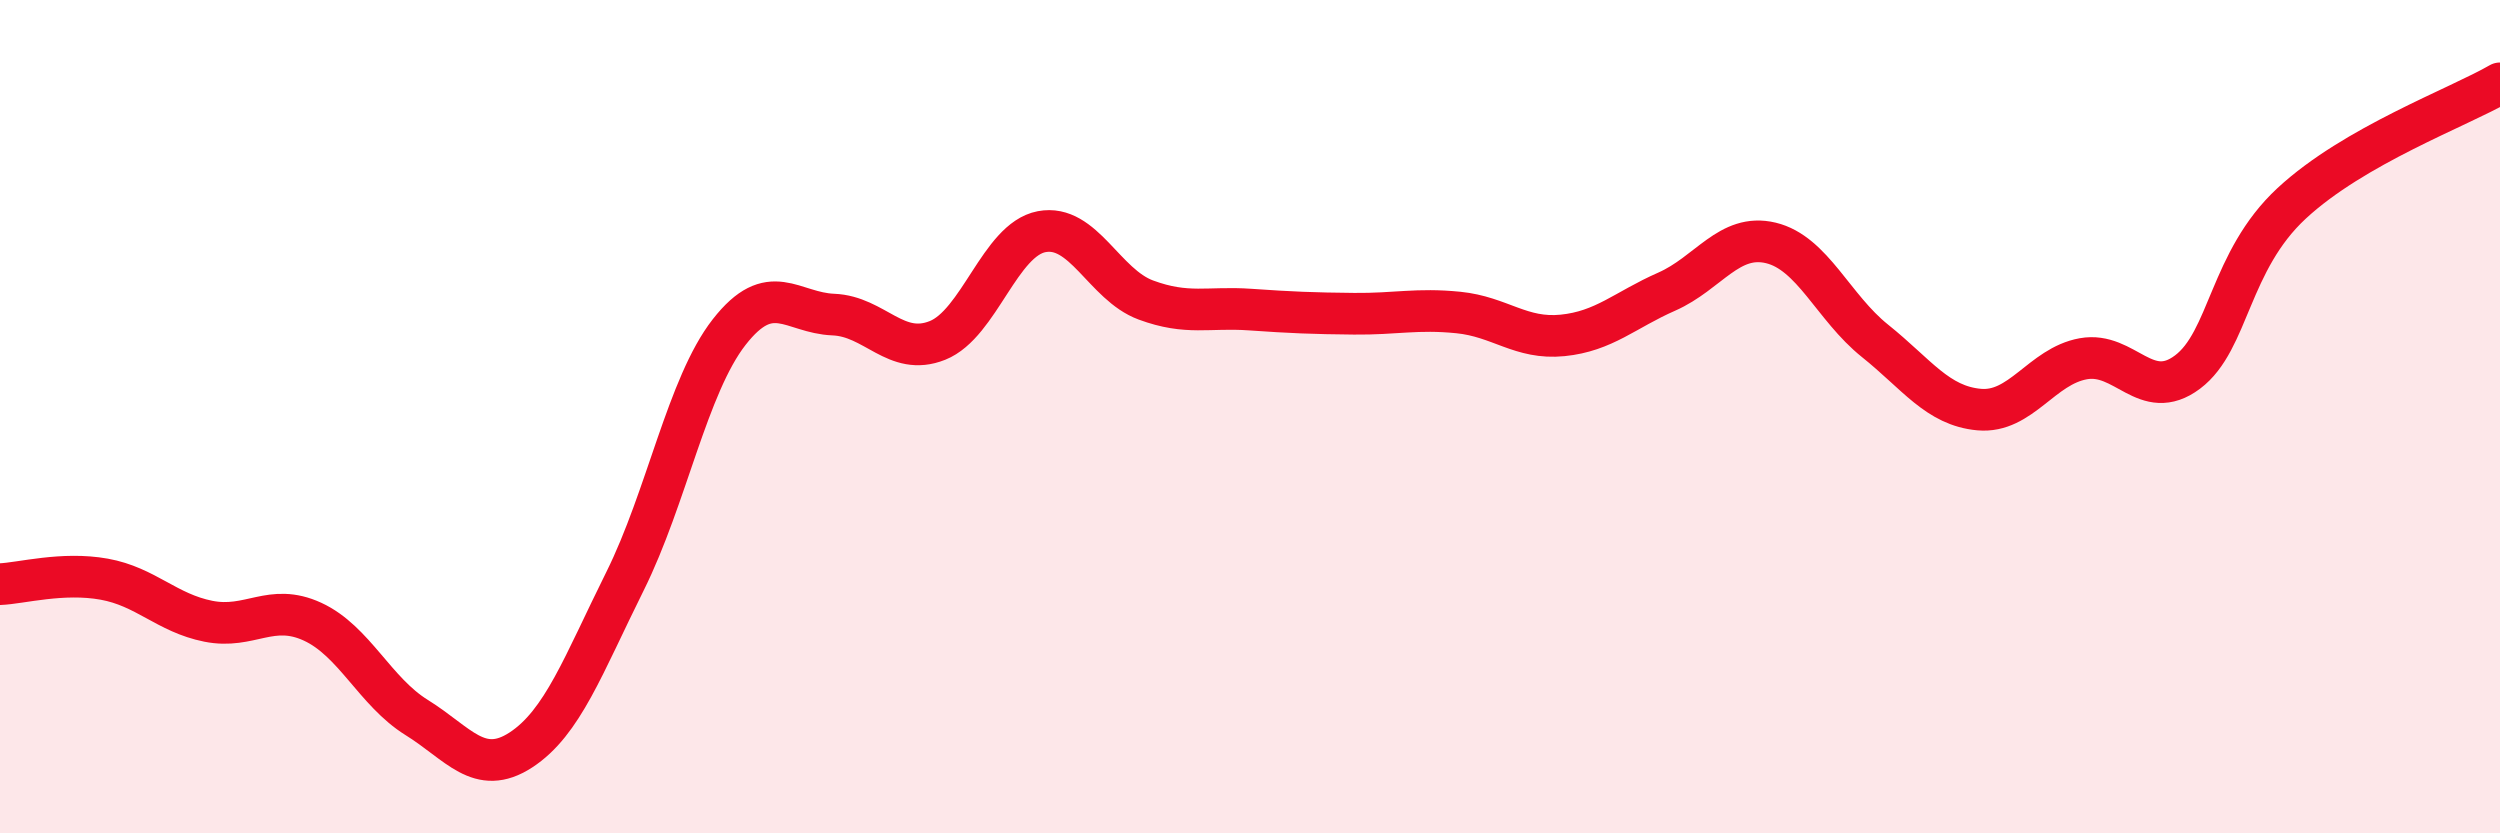 
    <svg width="60" height="20" viewBox="0 0 60 20" xmlns="http://www.w3.org/2000/svg">
      <path
        d="M 0,14.02 C 0.5,14 1.5,13.72 2.5,13.9 C 3.5,14.08 4,14.71 5,14.91 C 6,15.11 6.5,14.46 7.5,14.92 C 8.5,15.38 9,16.6 10,17.22 C 11,17.84 11.5,18.65 12.5,18 C 13.5,17.35 14,15.96 15,13.95 C 16,11.94 16.5,9.25 17.5,7.97 C 18.5,6.69 19,7.51 20,7.55 C 21,7.59 21.5,8.57 22.5,8.17 C 23.5,7.77 24,5.75 25,5.56 C 26,5.37 26.5,6.83 27.5,7.2 C 28.5,7.57 29,7.36 30,7.43 C 31,7.5 31.5,7.52 32.5,7.53 C 33.5,7.54 34,7.4 35,7.5 C 36,7.6 36.5,8.15 37.5,8.05 C 38.5,7.95 39,7.44 40,7 C 41,6.56 41.5,5.59 42.5,5.83 C 43.5,6.07 44,7.38 45,8.18 C 46,8.98 46.5,9.74 47.5,9.83 C 48.5,9.92 49,8.79 50,8.61 C 51,8.43 51.5,9.68 52.5,8.93 C 53.5,8.18 53.5,6.27 55,4.88 C 56.5,3.49 59,2.58 60,2L60 20L0 20Z"
        fill="#EB0A25"
        opacity="0.1"
        stroke-linecap="round"
        stroke-linejoin="round"
      />
      <path
        d="M 0,14.02 C 0.5,14 1.5,13.72 2.5,13.9 C 3.5,14.08 4,14.71 5,14.91 C 6,15.11 6.5,14.46 7.5,14.92 C 8.5,15.38 9,16.6 10,17.22 C 11,17.84 11.5,18.65 12.5,18 C 13.5,17.35 14,15.96 15,13.95 C 16,11.94 16.5,9.25 17.5,7.97 C 18.5,6.69 19,7.51 20,7.55 C 21,7.59 21.5,8.57 22.5,8.17 C 23.5,7.77 24,5.75 25,5.56 C 26,5.37 26.5,6.83 27.5,7.2 C 28.5,7.57 29,7.36 30,7.43 C 31,7.5 31.5,7.52 32.5,7.53 C 33.5,7.54 34,7.4 35,7.5 C 36,7.6 36.5,8.15 37.5,8.05 C 38.5,7.95 39,7.44 40,7 C 41,6.56 41.5,5.59 42.5,5.83 C 43.5,6.07 44,7.38 45,8.18 C 46,8.98 46.5,9.74 47.5,9.83 C 48.5,9.92 49,8.79 50,8.61 C 51,8.43 51.5,9.68 52.5,8.93 C 53.5,8.18 53.5,6.27 55,4.88 C 56.5,3.49 59,2.58 60,2"
        stroke="#EB0A25"
        stroke-width="1"
        fill="none"
        stroke-linecap="round"
        stroke-linejoin="round"
      />
    </svg>
  